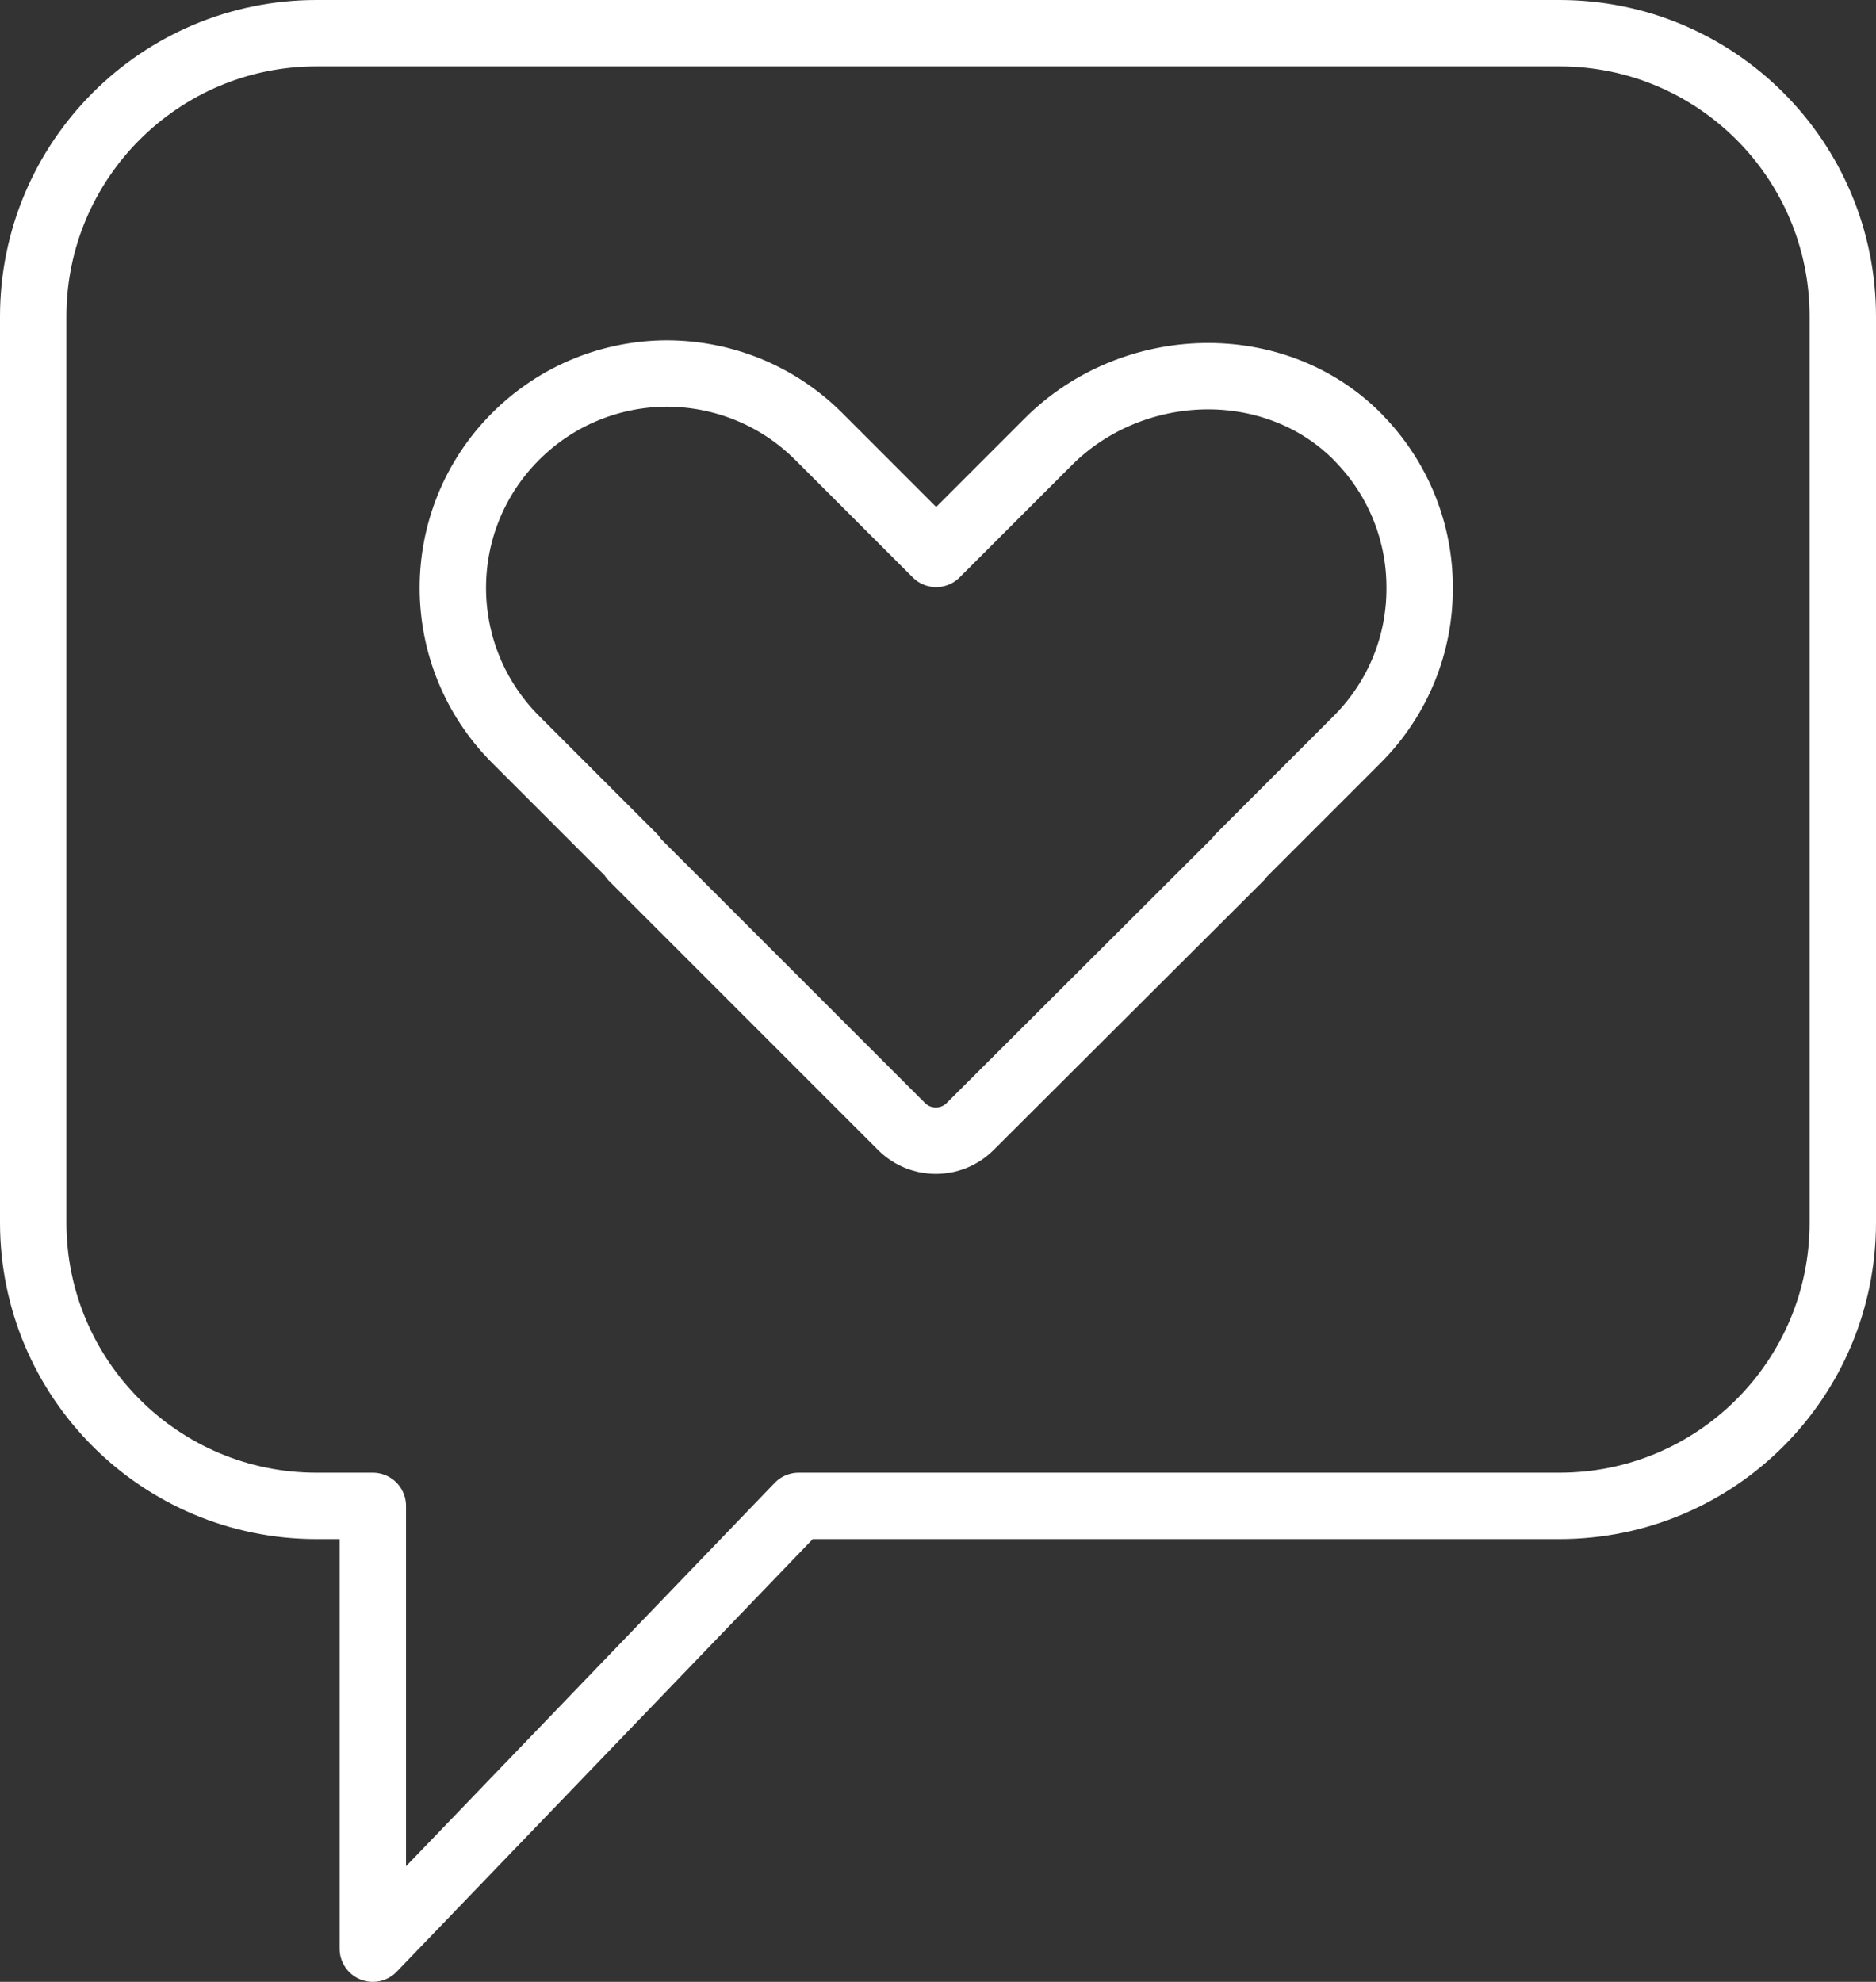 <?xml version="1.0" encoding="UTF-8"?>
<svg xmlns="http://www.w3.org/2000/svg" id="Layer_1" data-name="Layer 1" viewBox="15.24 10.46 169.53 179.08">
  <rect x="15.24" y="10.46" width="169.53" height="179.08" fill="#333333" stroke="none"/>
  <defs>
    <style>
      .cls-1 {
        fill: none;
        stroke: #fff;
        stroke-linecap: round;
        stroke-linejoin: round;
        stroke-width: 6px;
      }
    </style>
  </defs>
  <path class="cls-1" d="M137.98,50c3.7,3.76,5.57,8.68,5.55,13.59.02,4.96-1.87,9.91-5.66,13.7l-10.62,10.62.03.03s-17.2,17.16-24.38,24.32c-1.71,1.7-4.47,1.7-6.18,0l-24.31-24.31.05-.05-10.61-10.61c-7.58-7.58-7.58-19.83-.02-27.39,3.79-3.79,8.74-5.68,13.7-5.69,4.96.02,9.91,1.9,13.7,5.69l10.61,10.61,10.14-10.14c7.6-7.6,20.46-8.04,28-.38Z"></path>
  <path class="cls-1" d="M181.77,39.06v81.87c0,14.13-11.44,25.6-25.6,25.6h-68.76l-38.48,40.01v-40.01h-5.09c-14.13,0-25.6-11.47-25.6-25.6V39.06c0-14.13,11.47-25.6,25.6-25.6h112.33c14.16,0,25.6,11.47,25.6,25.6Z"></path>
</svg>
